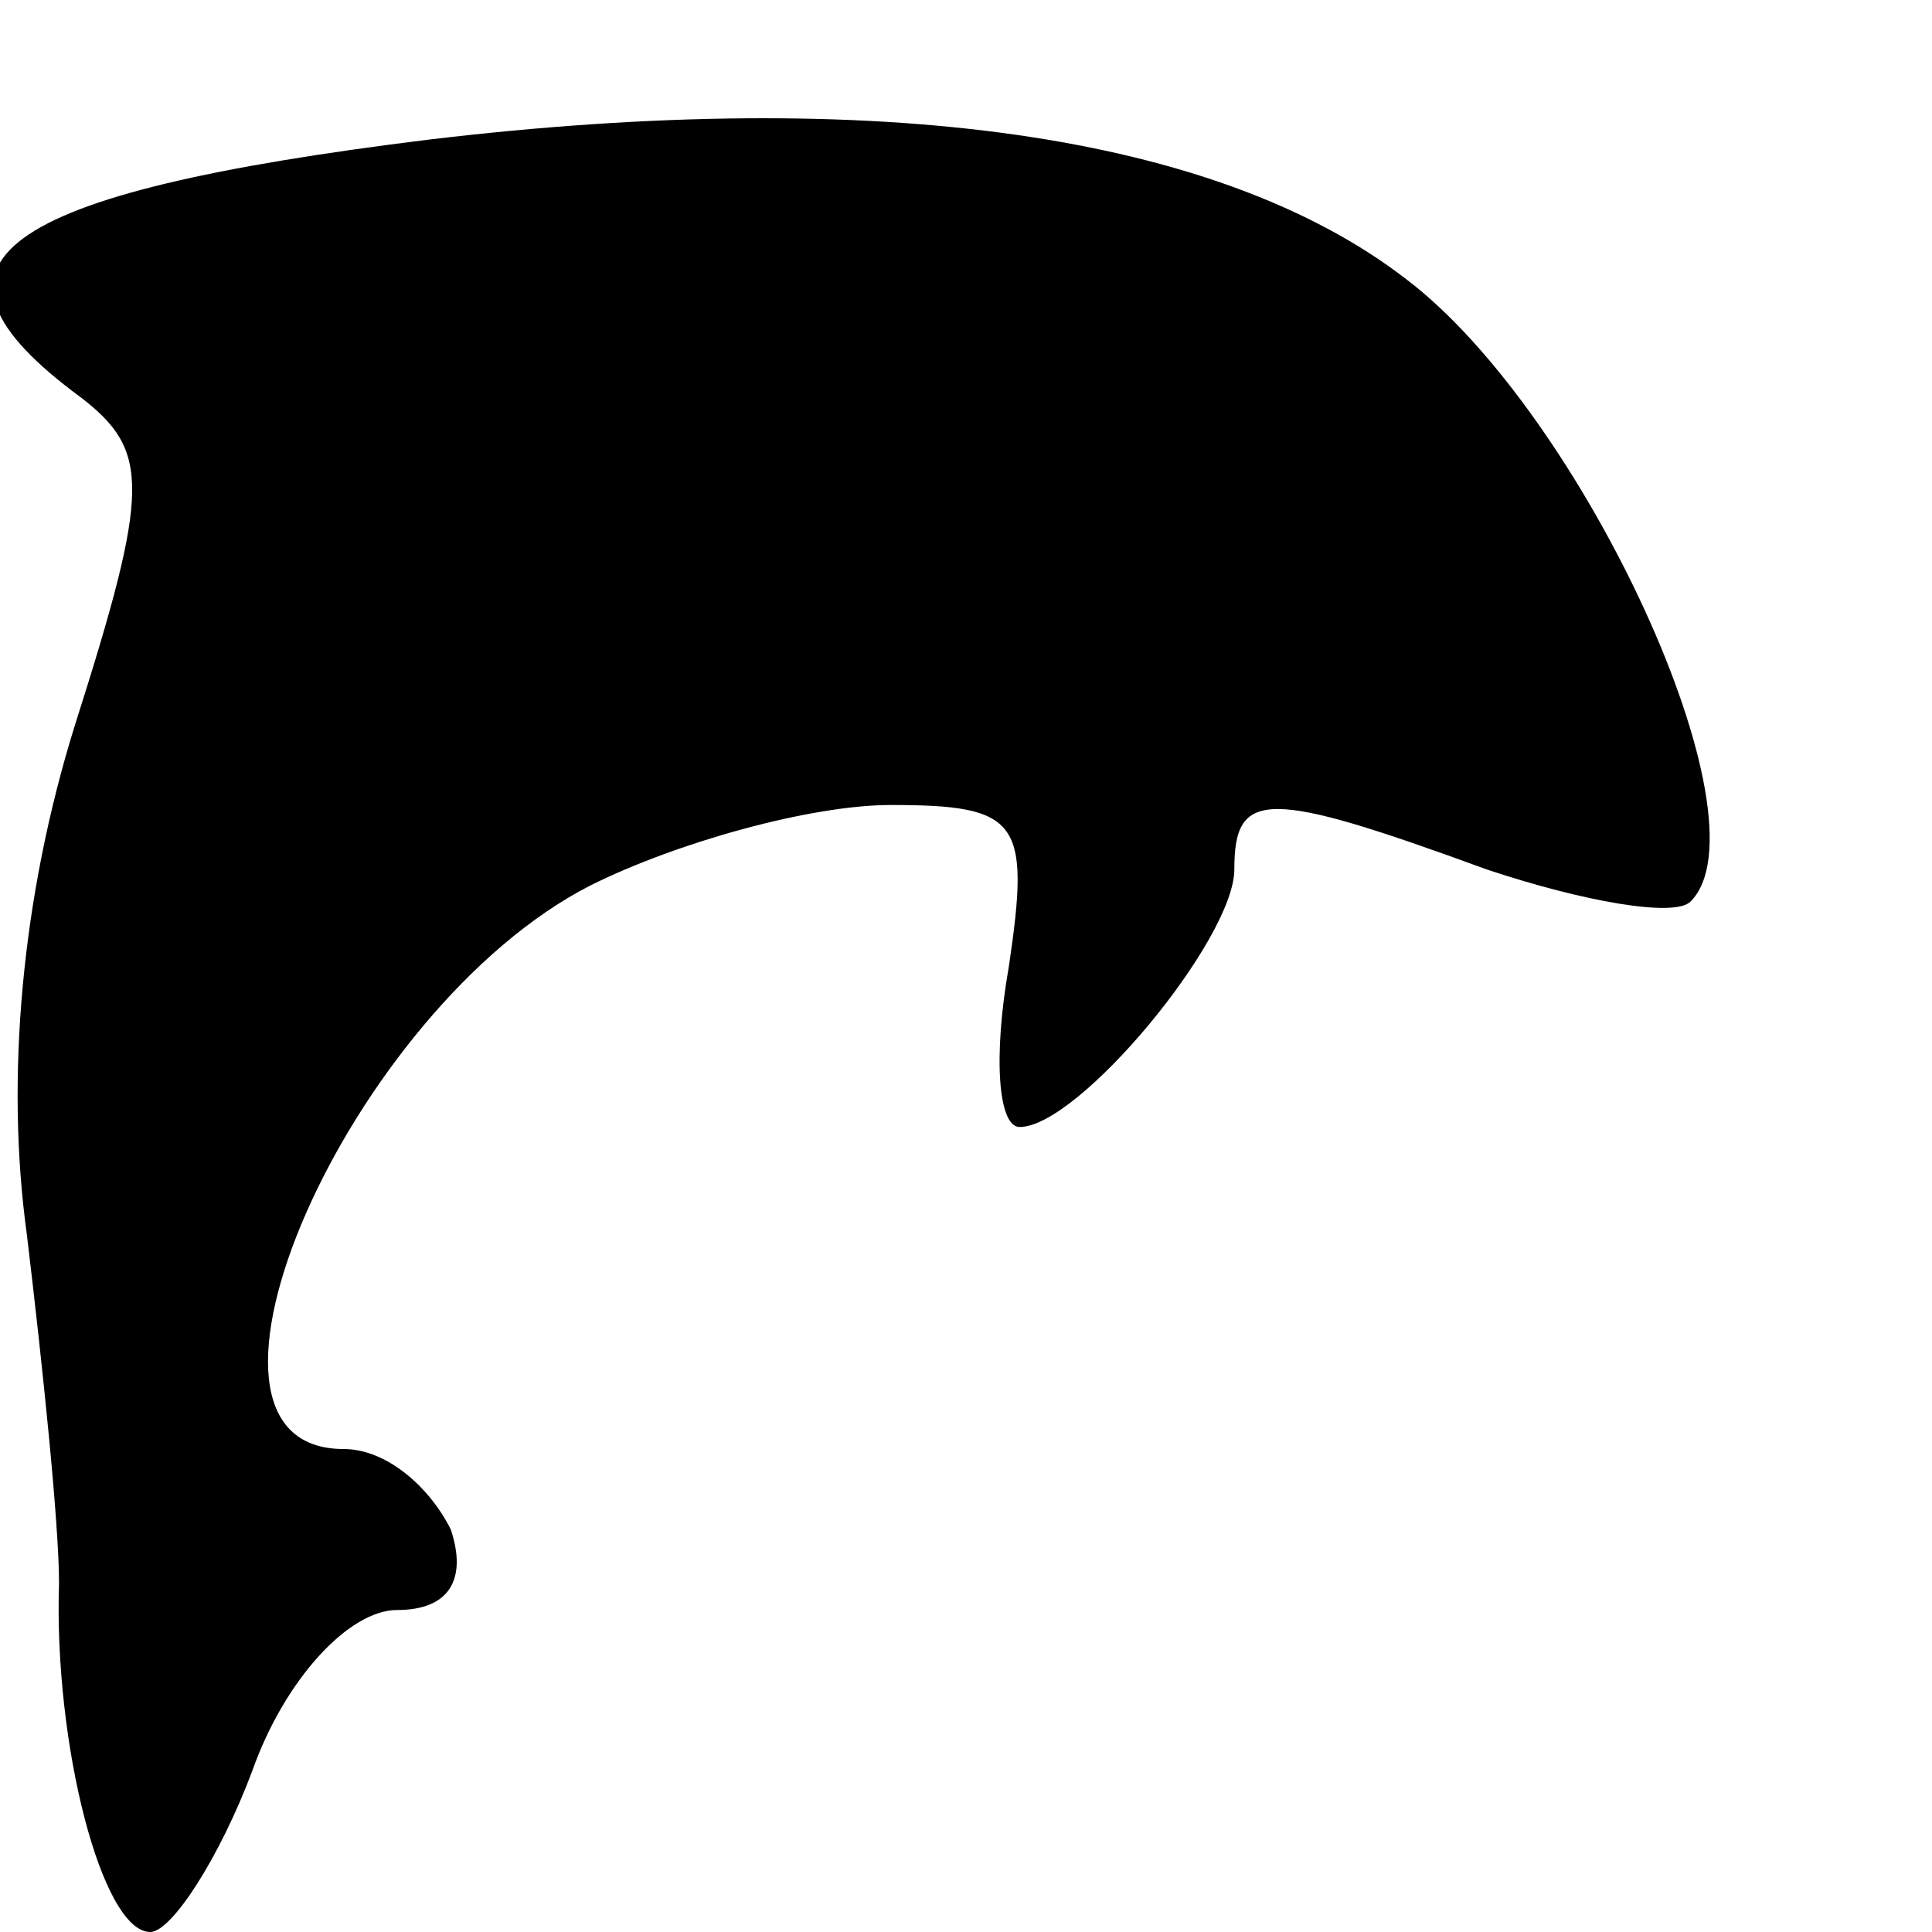 <?xml version="1.0" encoding="UTF-8" standalone="yes"?>
<svg version="1.0" xmlns="http://www.w3.org/2000/svg" width="36" height="36" viewBox="0 0 36 36" preserveAspectRatio="xMidYMid meet">
  <g transform="translate(0,36) scale(0.1,-0.1)" fill="#000000" stroke="none">
    <path d="M80 334 c-81 -10 -99 -23 -65 -48 13 -10 13 -17 -1 -61 -10 -32 -13
-66 -9 -95 3 -25 6 -54 6 -65 -1 -30 8 -65 17 -65 4 0 13 14 19 30 6 17 18 30
27 30 10 0 13 6 10 15 -4 8 -12 15 -20 15 -35 0 1 82 46 105 16 8 41 15 56 15
24 0 26 -3 22 -30 -3 -17 -2 -30 2 -30 11 0 40 35 40 48 0 15 6 15 47 0 18 -6
35 -9 38 -6 15 15 -20 91 -53 116 -35 27 -98 36 -182 26z"/>
  </g>
</svg>